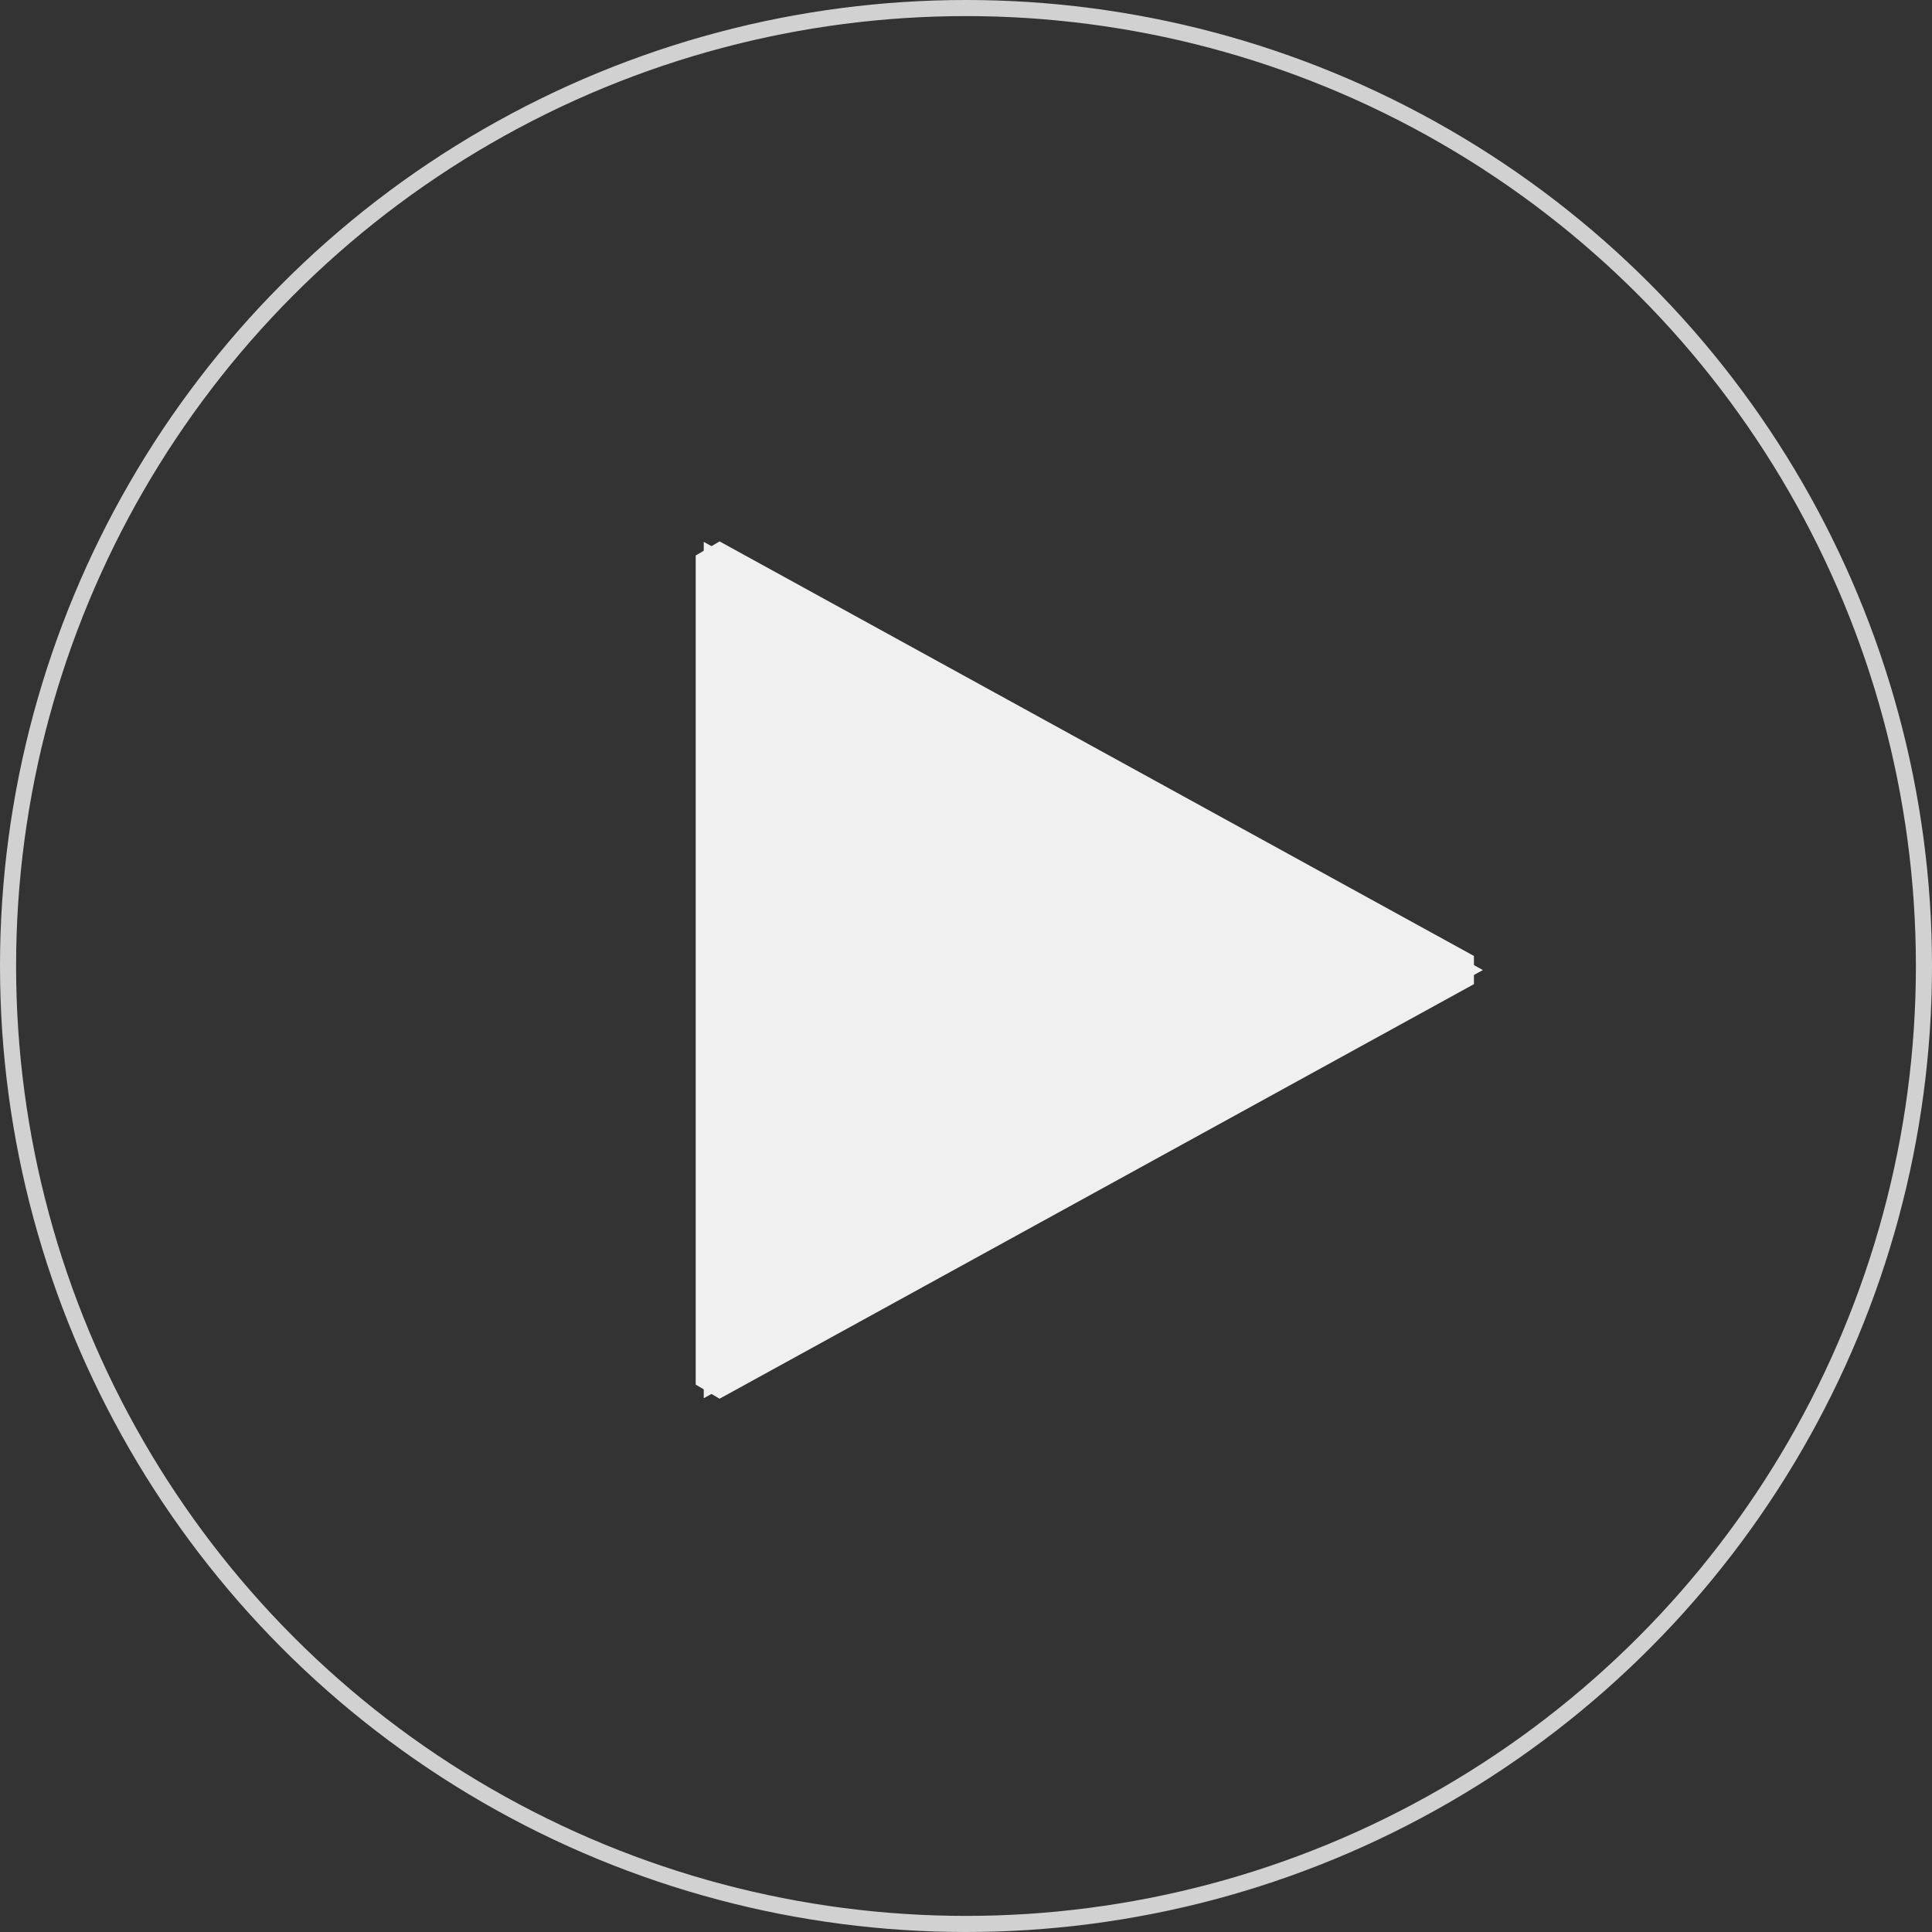 <svg xmlns="http://www.w3.org/2000/svg" viewBox="0 0 120 120">
  <rect x="0" y="0" width="120" height="120" fill="#333333" stroke="none"/>
  <defs>
    <style>
      .cls-1, .cls-4 {
        fill: none;
      }

      .cls-1 {
        stroke: #d1d1d1;
      }

      .cls-2, .cls-5 {
        fill: #f0f0f0;
      }

      .cls-2 {
        stroke-linecap: round;
        stroke-linejoin: bevel;
      }

      .cls-3, .cls-5 {
        stroke: none;
      }
    </style>
  </defs>
  <g id="Group_1651" data-name="Group 1651" transform="translate(-903 -4120)">
    <g id="Ellipse_377" data-name="Ellipse 377" class="cls-1" transform="translate(903 4120)">
      <circle class="cls-3" cx="60" cy="60" r="60"/>
      <circle class="cls-4" cx="60" cy="60" r="59.5"/>
    </g>
    <g id="Path_2200" data-name="Path 2200" class="cls-2" transform="translate(947.211 4154.503)">
      <path class="cls-3" d="M -0.5 52.343 L -0.5 51.497 L -0.5 2.431030225125141e-06 L -0.5 -0.845 L 0.241 -0.438 L 47.096 25.31 L 47.894 25.749 L 47.096 26.187 L 0.241 51.935 L -0.5 52.343 Z"/>
      <path class="cls-5" d="M -3.814697265625e-06 3.814697265625e-06 L -3.814697265625e-06 51.497 L 46.855 25.749 L -3.814697265625e-06 3.814697265625e-06 M 0.482 -0.876 L 47.337 24.872 L 47.337 26.625 L 0.482 52.374 L -1 51.497 L -1 3.814697265625e-06 L 0.482 -0.876 Z"/>
    </g>
  </g>
</svg>
